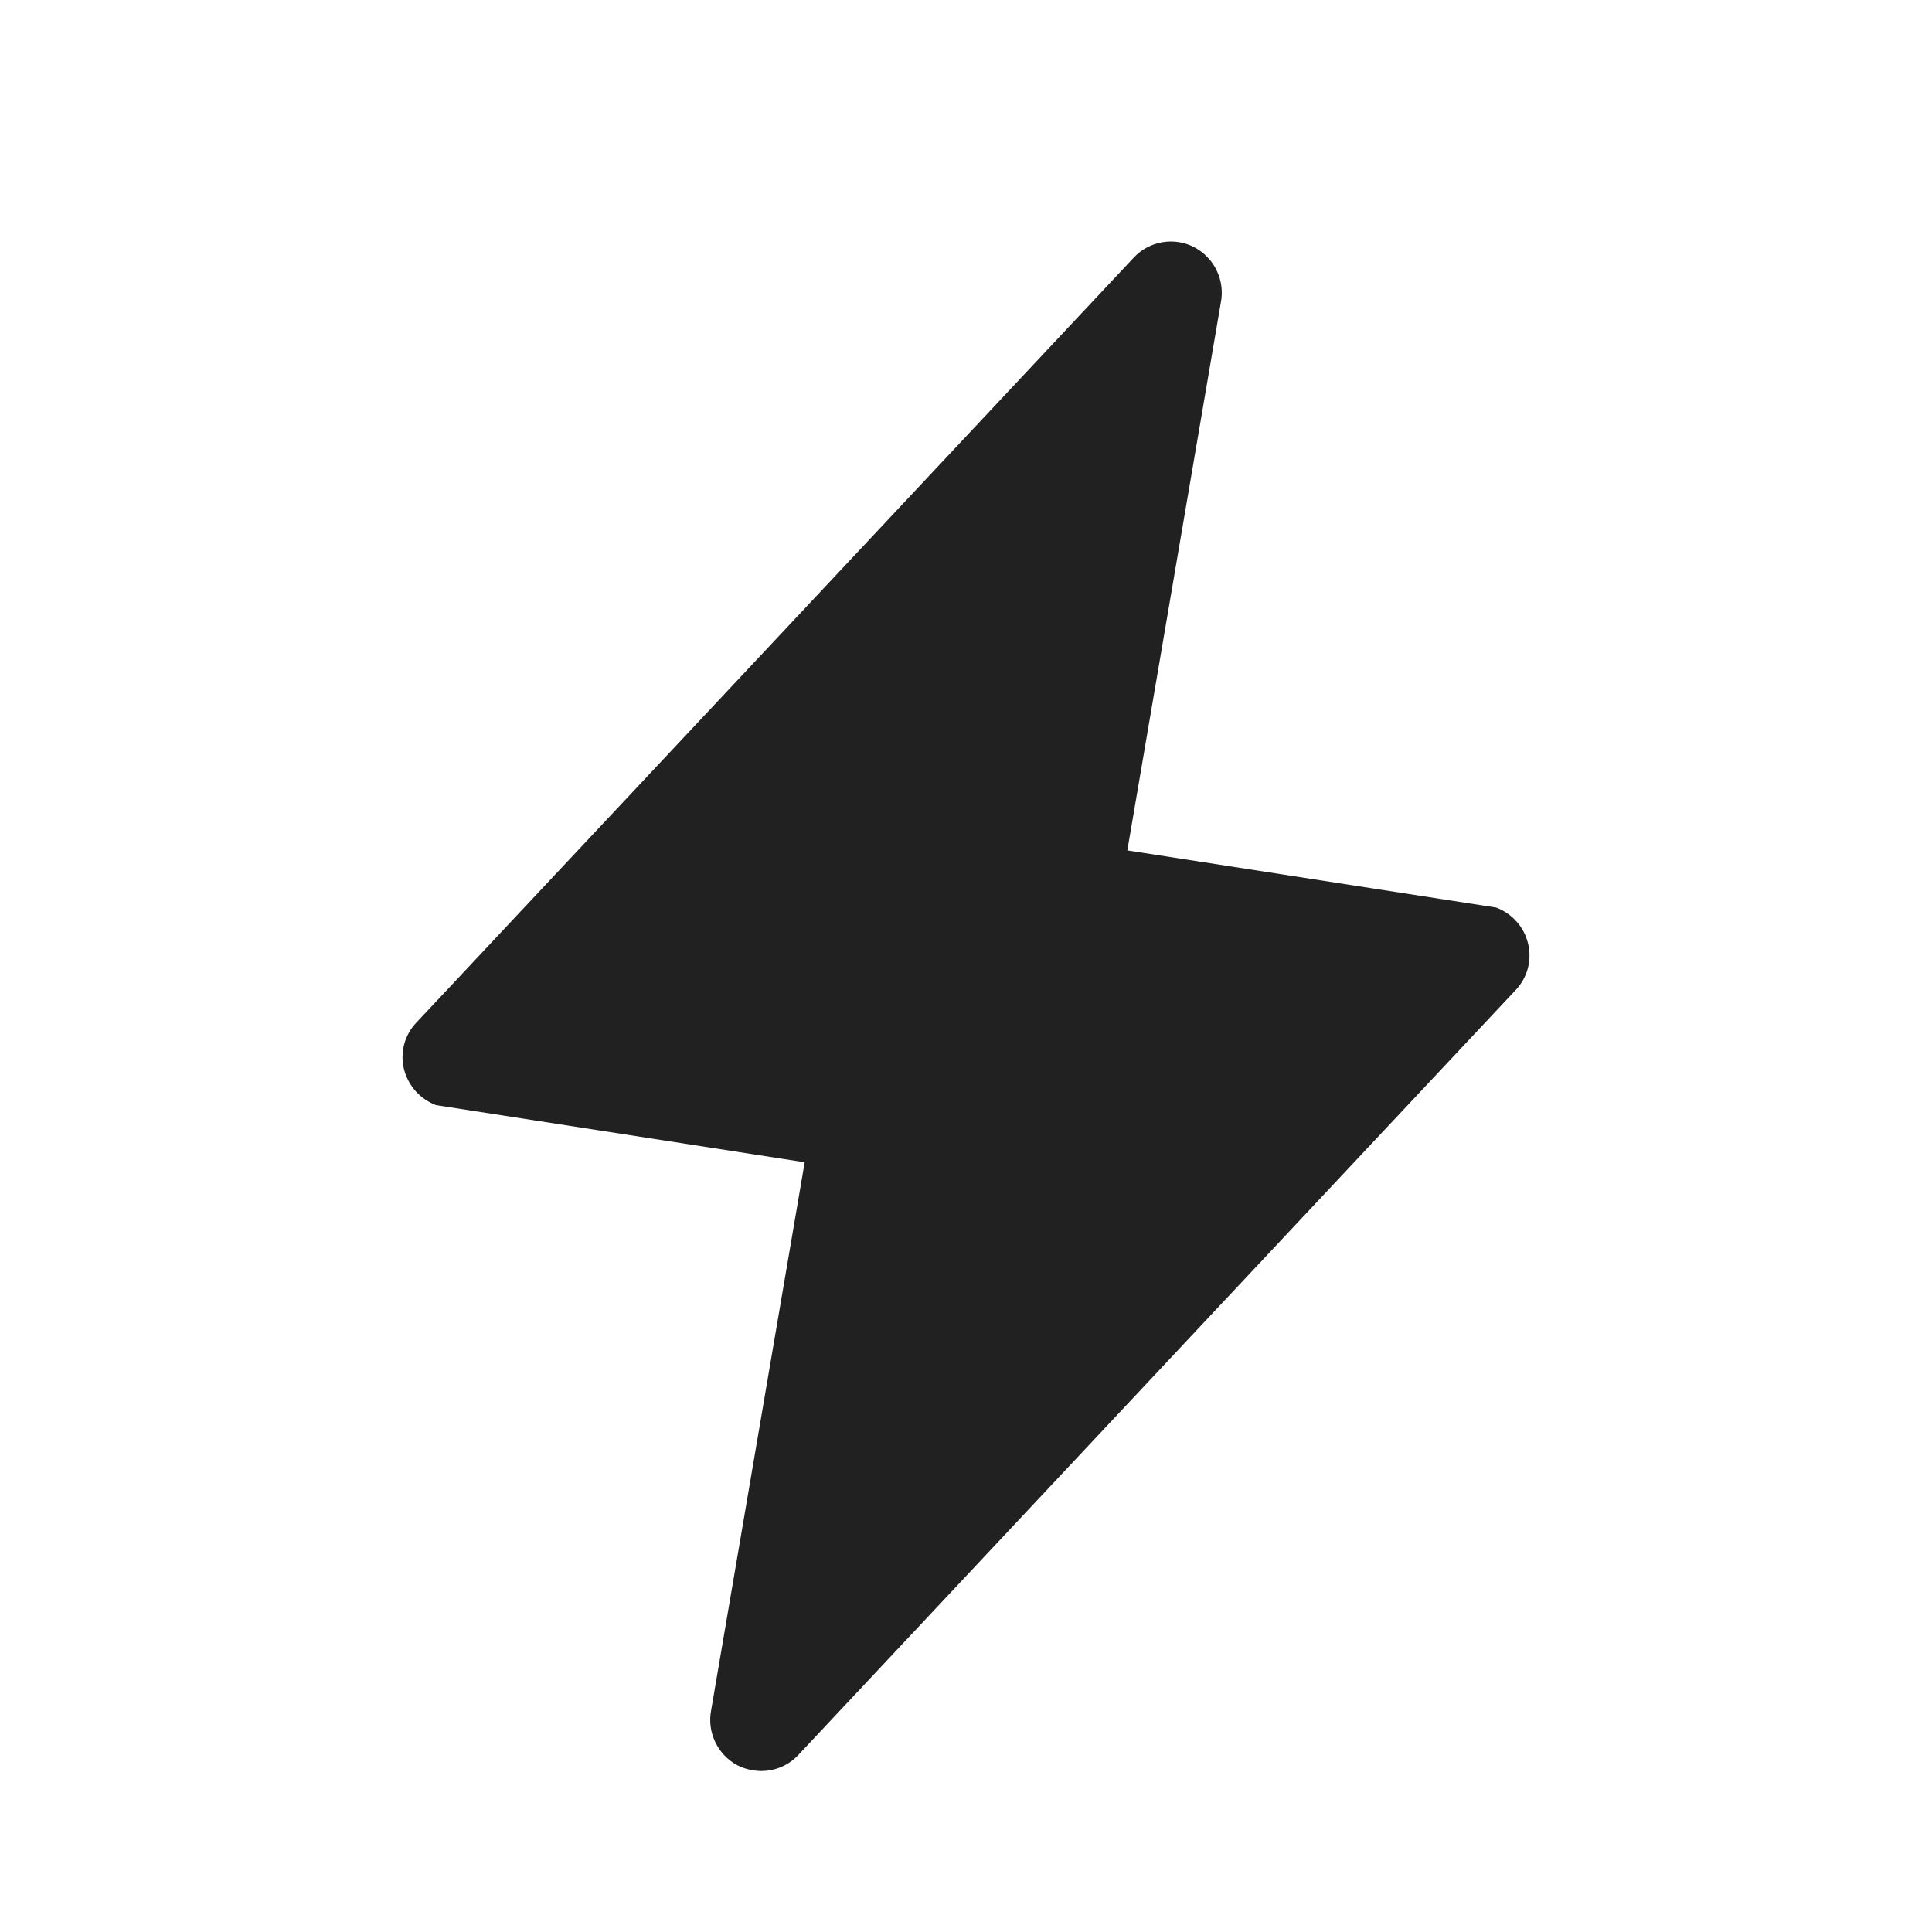<svg width="24" height="24" viewBox="0 0 24 24" fill="none" xmlns="http://www.w3.org/2000/svg">
<g id="lighting$">
<path id="Vector" d="M18.983 11.725C18.959 11.623 18.911 11.528 18.841 11.45C18.772 11.371 18.684 11.311 18.585 11.274L14.004 10.564L15.165 3.762C15.192 3.628 15.175 3.488 15.116 3.364C15.058 3.24 14.96 3.138 14.839 3.073C14.717 3.008 14.577 2.986 14.44 3.009C14.303 3.032 14.178 3.099 14.084 3.2L5.176 12.699C5.103 12.774 5.05 12.867 5.022 12.968C4.995 13.069 4.993 13.175 5.017 13.277C5.042 13.378 5.091 13.472 5.16 13.551C5.229 13.629 5.317 13.69 5.415 13.728L9.996 14.438L8.835 21.24C8.808 21.375 8.825 21.514 8.884 21.638C8.942 21.762 9.039 21.864 9.161 21.929C9.252 21.975 9.353 21.999 9.455 22C9.541 22 9.627 21.983 9.706 21.949C9.786 21.915 9.857 21.865 9.916 21.802L18.824 12.303C18.897 12.228 18.95 12.135 18.978 12.034C19.006 11.933 19.007 11.827 18.983 11.725Z" fill="#212121"/>
</g>
</svg>
